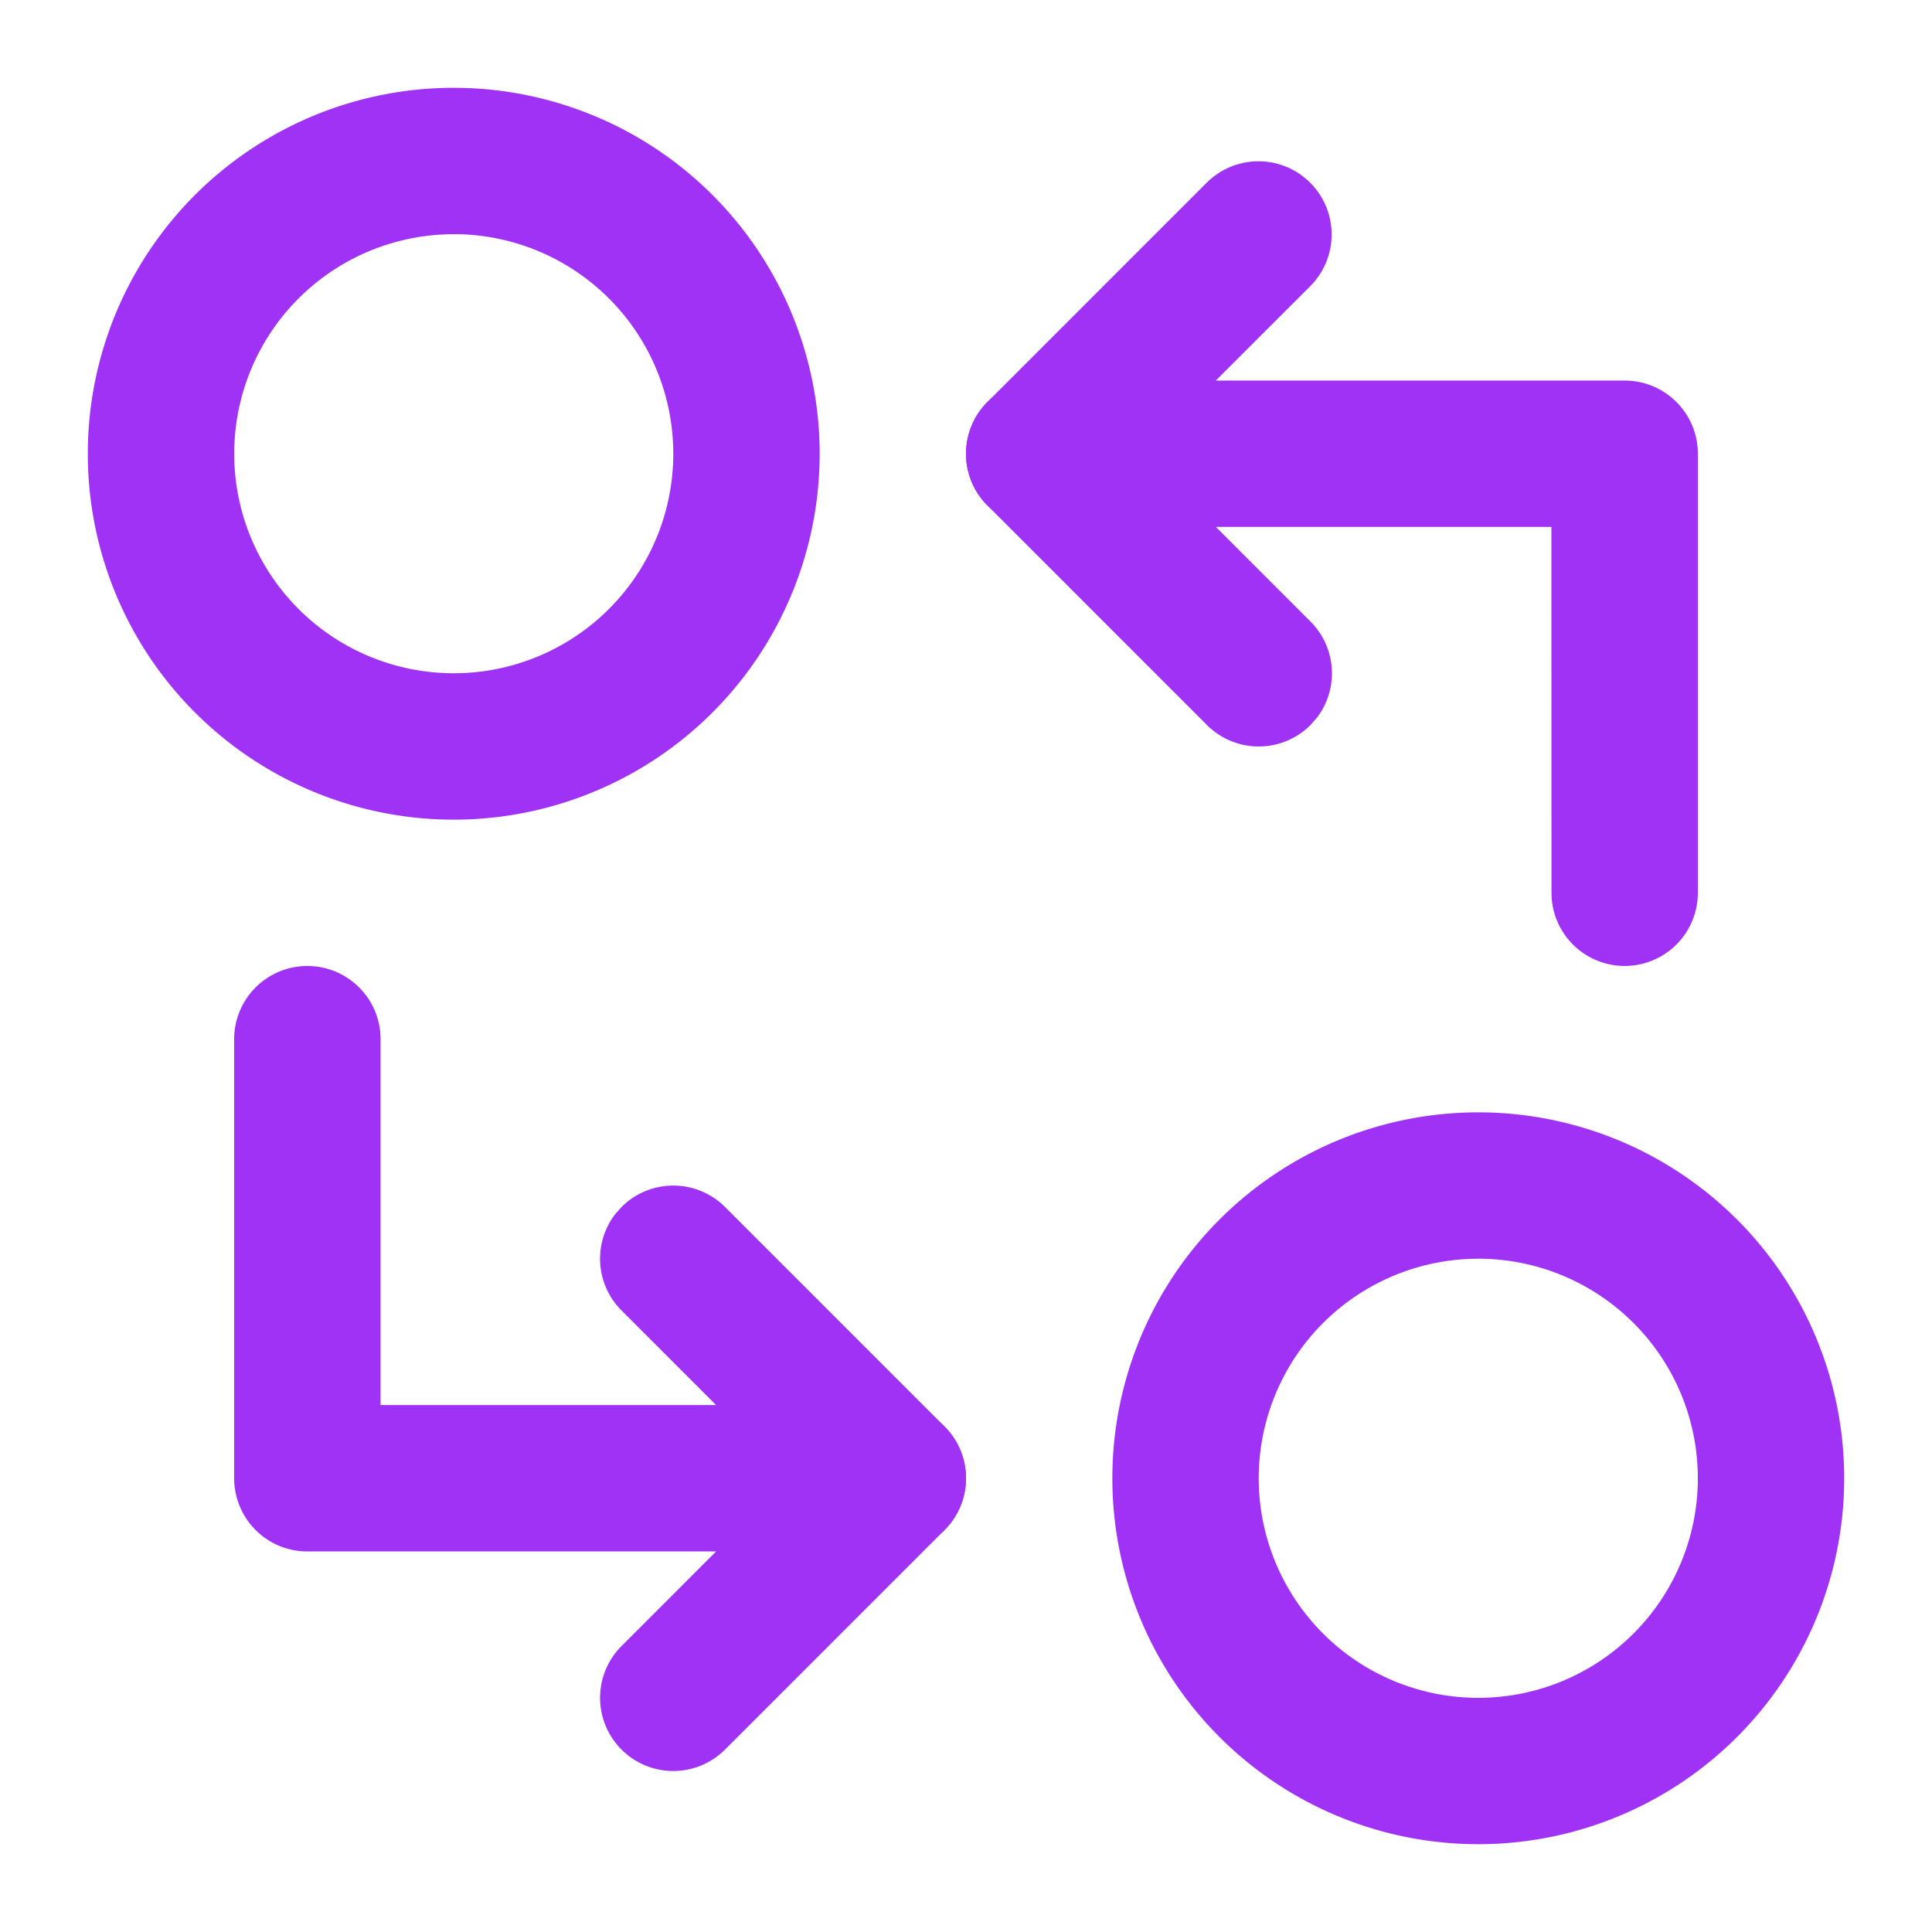 <svg width="40" height="40" viewBox="0 0 40 40" xmlns="http://www.w3.org/2000/svg">
    <g fill="#9F32F4" fill-rule="nonzero">
        <path d="M9.394 1.818a7.576 7.576 0 1 0 0 15.152 7.576 7.576 0 0 0 0-15.152zm0 3.03a4.545 4.545 0 1 1 0 9.091 4.545 4.545 0 0 1 0-9.09zM30.606 23.03a7.576 7.576 0 1 0 0 15.152 7.576 7.576 0 0 0 0-15.152zm0 3.03a4.545 4.545 0 1 1 0 9.092 4.545 4.545 0 0 1 0-9.091zM33.636 7.879c.837 0 1.516.678 1.516 1.515v9.09a1.515 1.515 0 0 1-3.03 0l-.002-7.575H21.515a1.515 1.515 0 0 1-1.505-1.338L20 9.394c0-.837.678-1.515 1.515-1.515h12.121zM6.364 20c.836 0 1.515.678 1.515 1.515v7.575h10.606c.777 0 1.417.586 1.505 1.34l.01.176c0 .837-.678 1.515-1.515 1.515H6.364a1.515 1.515 0 0 1-1.516-1.515v-9.09c0-.838.679-1.516 1.516-1.516z"/>
        <path d="M24.99 3.777a1.515 1.515 0 0 1 2.142 2.143l-3.475 3.473 3.475 3.475c.542.542.588 1.394.136 1.988l-.136.155a1.515 1.515 0 0 1-2.143 0l-4.545-4.546a1.515 1.515 0 0 1 0-2.142l4.545-4.546zM12.868 24.99a1.515 1.515 0 0 1 2.143 0l4.545 4.545a1.515 1.515 0 0 1 0 2.142l-4.545 4.546a1.515 1.515 0 1 1-2.143-2.143l3.473-3.474-3.473-3.474a1.515 1.515 0 0 1-.136-1.988l.136-.155z"/>
    </g>
</svg>
